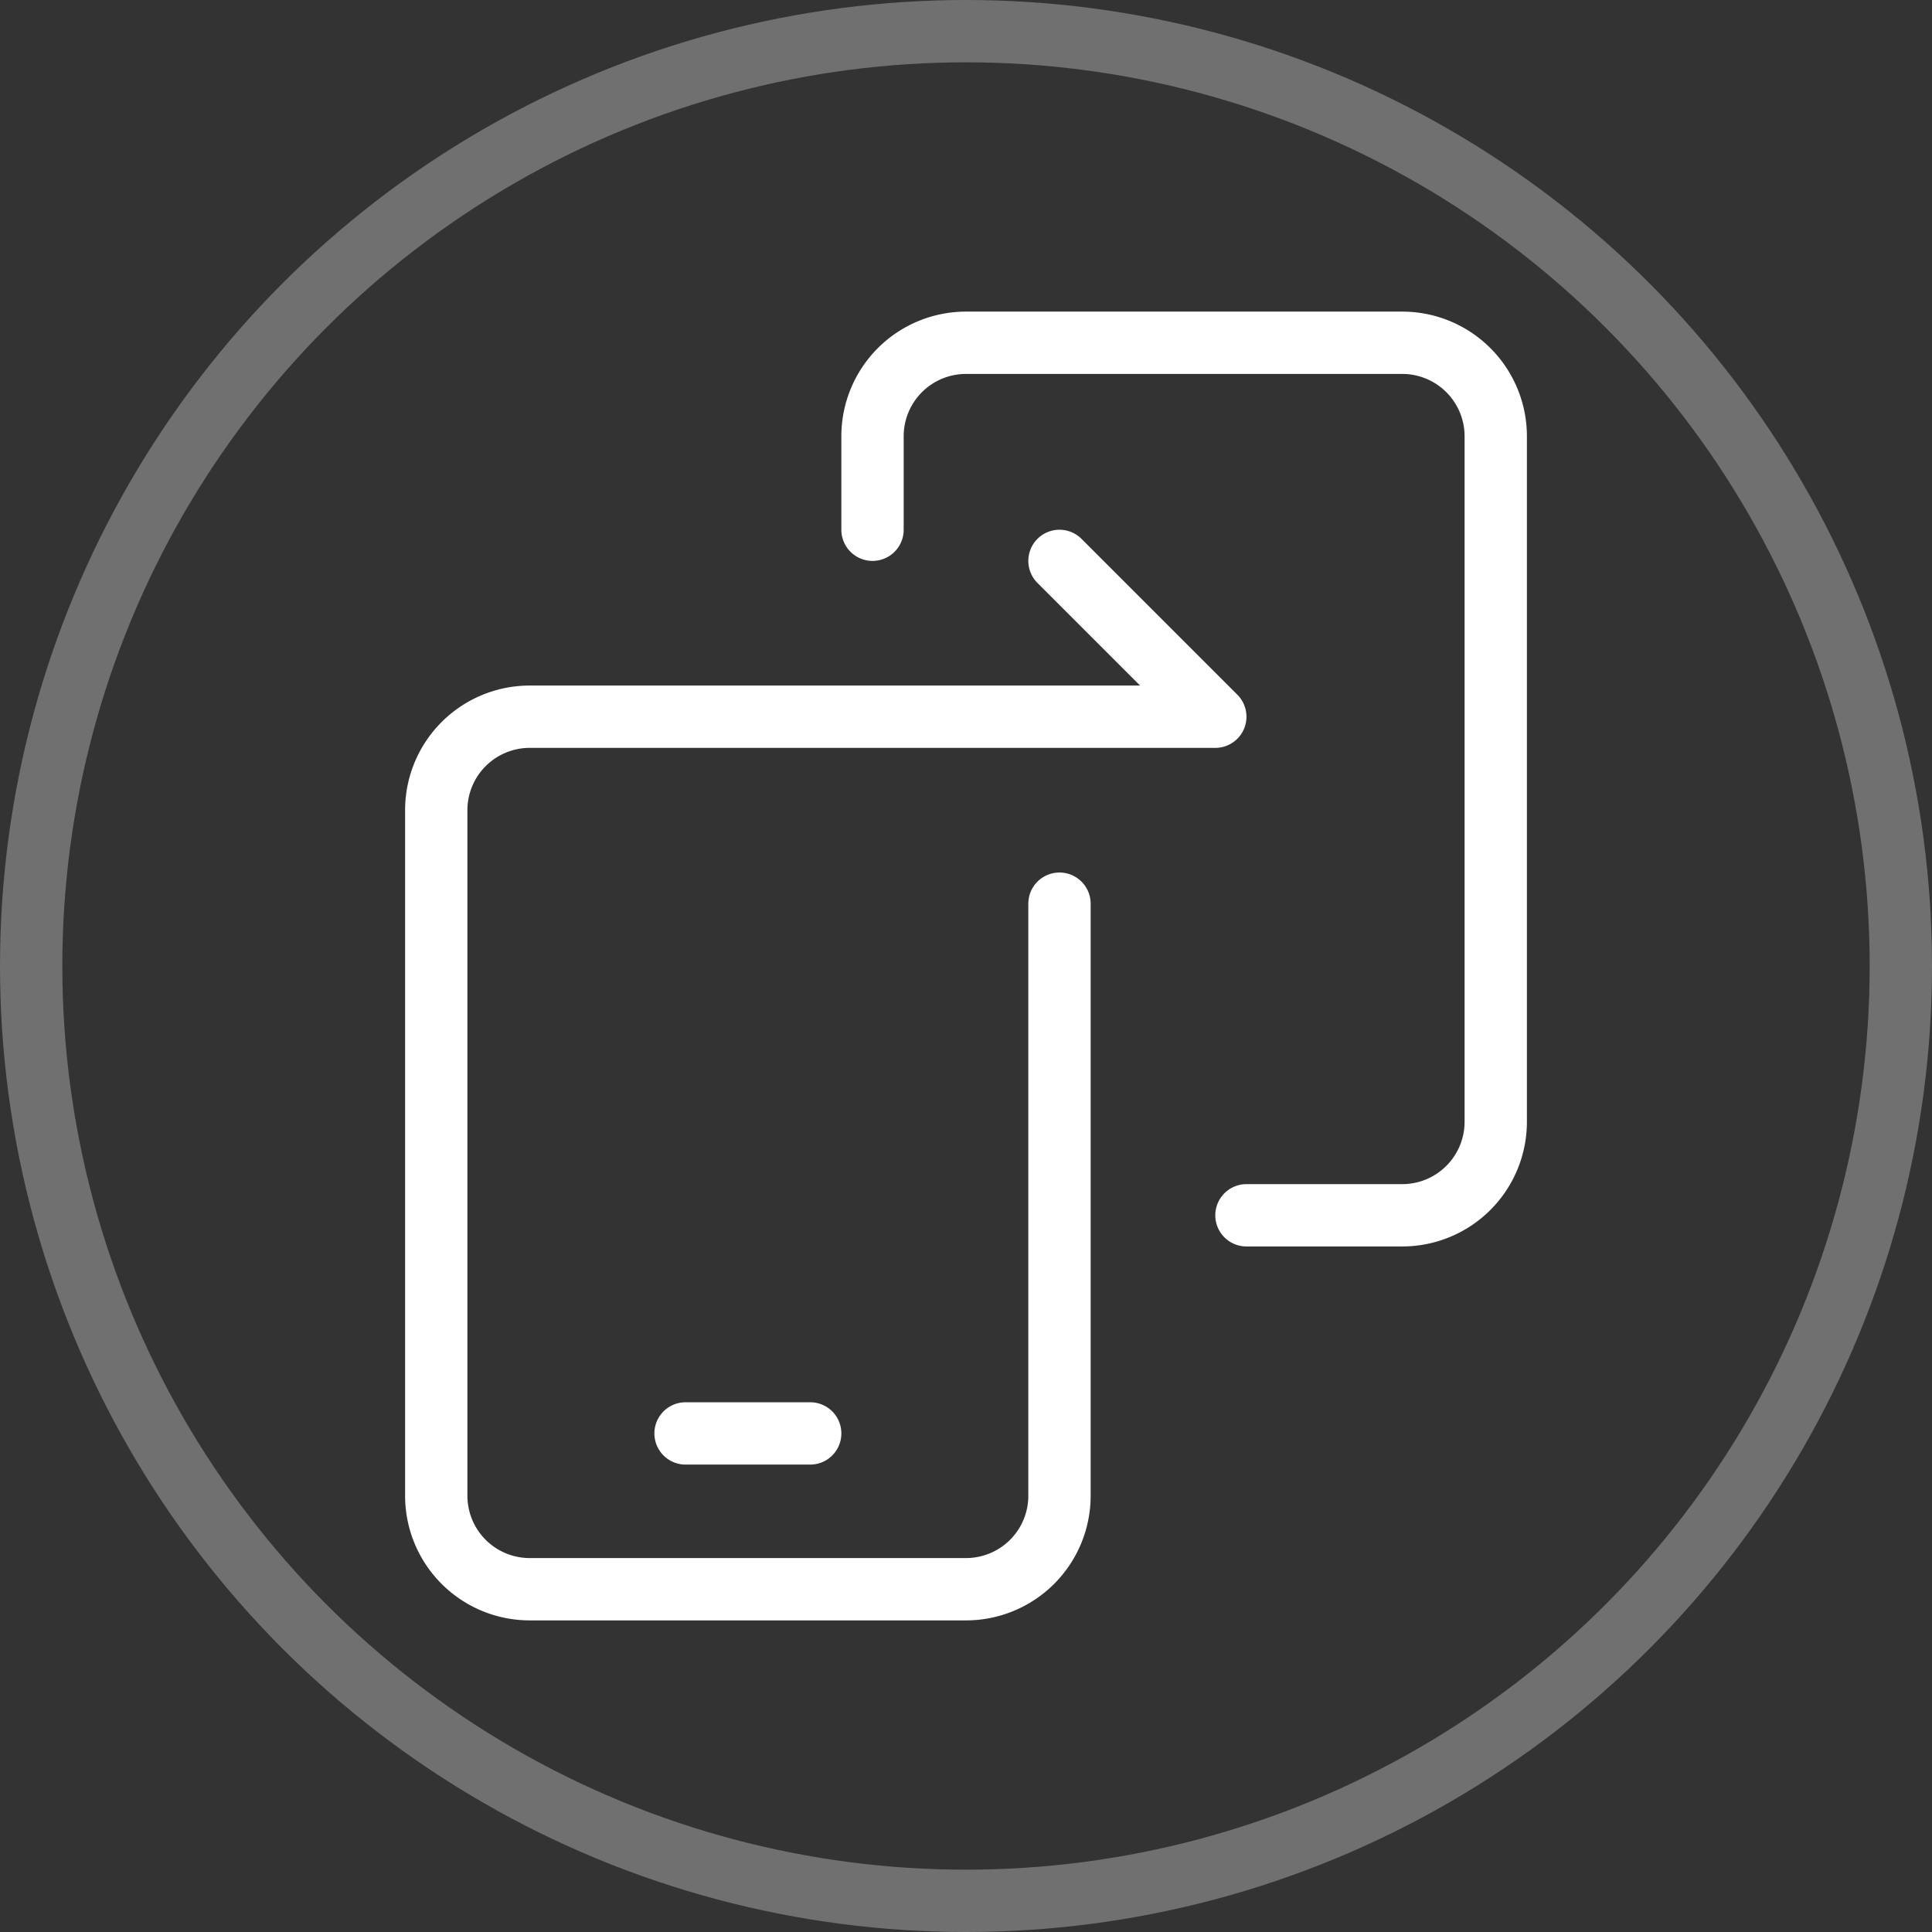 <svg xmlns="http://www.w3.org/2000/svg" width="62" height="62" viewBox="0 0 62 62">
    <rect x="0" y="0" width="62" height="62" fill="#333333" stroke="none"/>
    <g fill="none" fill-rule="evenodd" stroke="#FFF" stroke-width="2">
        <circle cx="31" cy="31" r="30" opacity=".3"/>
        <g stroke-linecap="round" stroke-linejoin="round">
            <path d="M34 29v19a3 3 0 0 1-3 3H17a3 3 0 0 1-3-3V26a3 3 0 0 1 3-3h22l-5-5"/>
            <path d="M40 39h5a3 3 0 0 0 3-3V14a3 3 0 0 0-3-3H31a3 3 0 0 0-3 3v3M22 46h4"/>
        </g>
    </g>
</svg>
